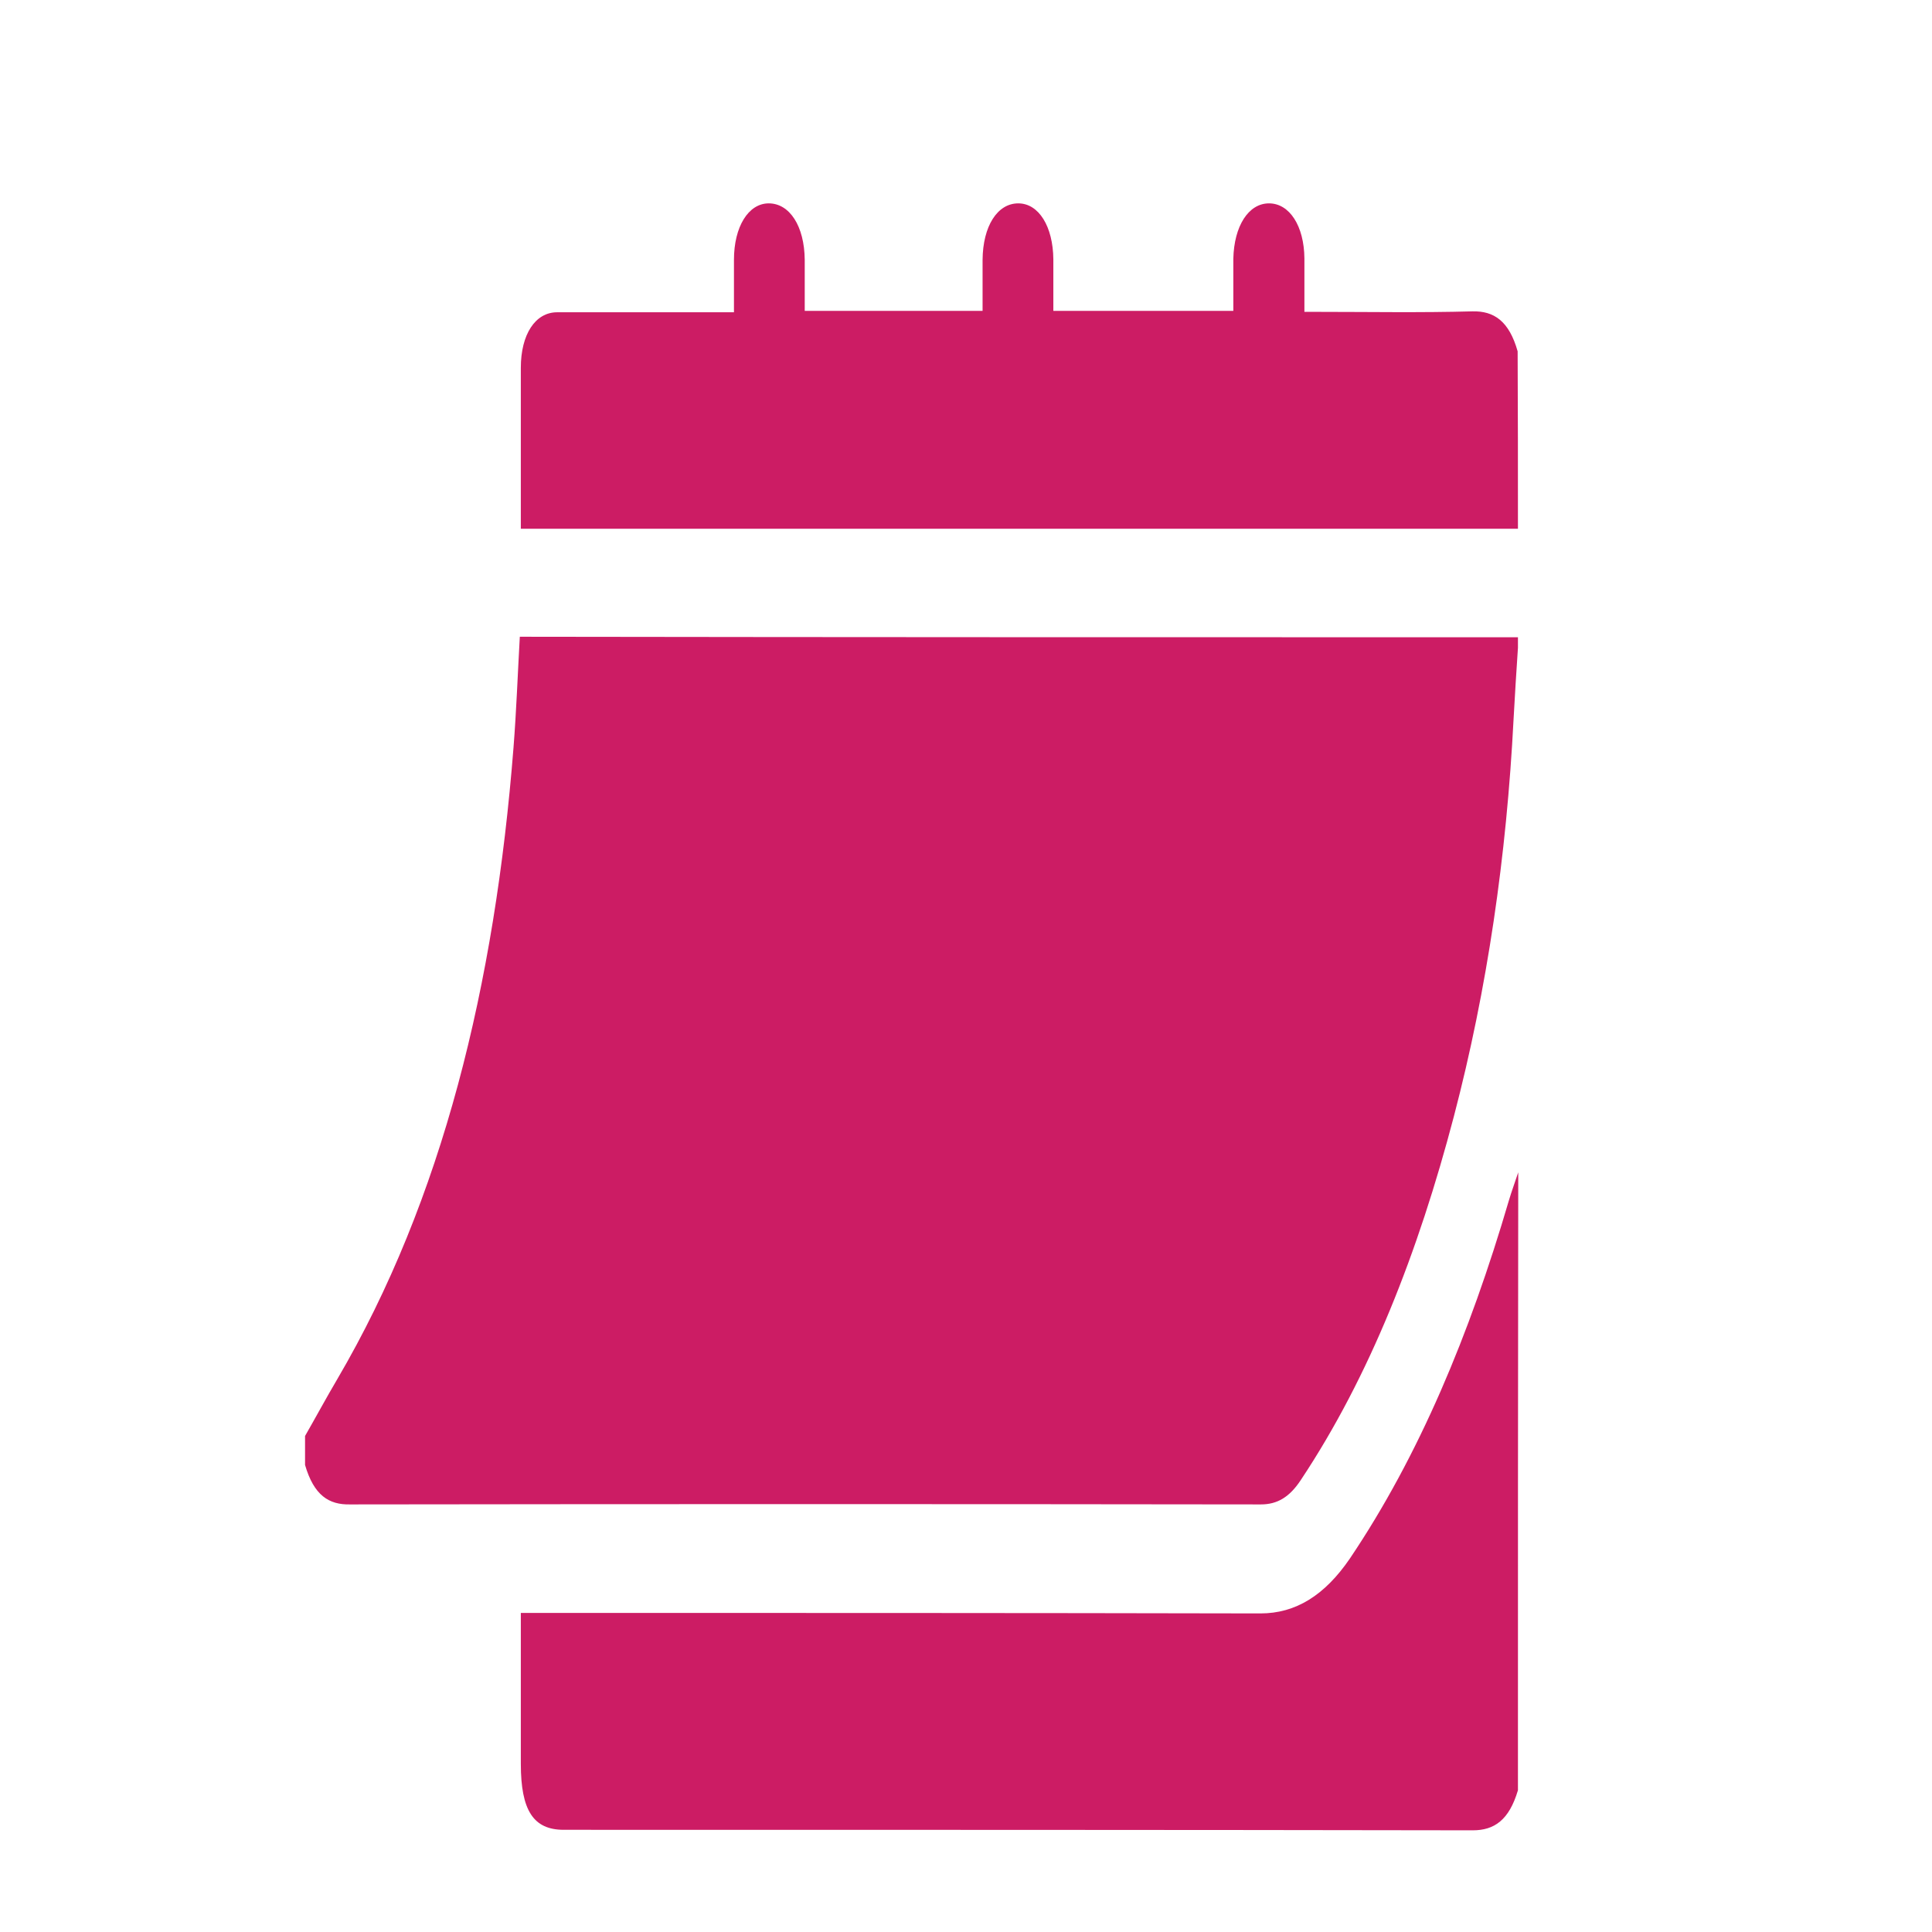<?xml version="1.0" encoding="UTF-8"?> <svg xmlns="http://www.w3.org/2000/svg" width="19" height="19" viewBox="0 0 19 19" fill="none"> <g clip-path="url(#clip0_15_2901)"> <path d="M14.928 6.267C14.928 6.3 14.928 6.338 14.928 6.371C14.913 6.603 14.897 6.84 14.885 7.073C14.816 8.419 14.627 9.723 14.298 10.979C13.947 12.316 13.471 13.534 12.794 14.553C12.682 14.724 12.561 14.795 12.4 14.795C9.415 14.791 6.429 14.791 3.444 14.795C3.233 14.8 3.087 14.705 3 14.407C3 14.312 3 14.217 3 14.122C3.106 13.937 3.208 13.748 3.317 13.563C4.354 11.794 4.867 9.68 5.05 7.352C5.078 6.997 5.091 6.636 5.112 6.262C8.386 6.267 11.657 6.267 14.928 6.267Z" fill="#CC1C64"></path> <path d="M14.928 17.606C14.841 17.9 14.695 18 14.484 18C11.505 17.995 8.523 17.995 5.544 17.995C5.246 17.995 5.122 17.805 5.122 17.346C5.122 16.862 5.122 16.374 5.122 15.862C5.174 15.862 5.221 15.862 5.271 15.862C7.647 15.862 10.02 15.862 12.396 15.867C12.741 15.867 13.027 15.691 13.276 15.326C13.956 14.316 14.453 13.122 14.838 11.809C14.866 11.714 14.9 11.624 14.931 11.529C14.928 13.553 14.928 15.577 14.928 17.606Z" fill="#CC1C64"></path> <path d="M14.928 5.2C11.663 5.2 8.402 5.2 5.122 5.2C5.122 5.124 5.122 5.063 5.122 5.001C5.122 4.541 5.122 4.076 5.122 3.617C5.122 3.289 5.264 3.071 5.479 3.071C6.01 3.071 6.541 3.071 7.075 3.071C7.119 3.071 7.159 3.071 7.218 3.071C7.218 2.891 7.218 2.721 7.218 2.555C7.218 2.228 7.361 2 7.56 2C7.765 2 7.911 2.223 7.914 2.555C7.914 2.721 7.914 2.882 7.914 3.057C8.498 3.057 9.07 3.057 9.663 3.057C9.663 2.891 9.663 2.725 9.663 2.555C9.666 2.223 9.809 2 10.014 2C10.216 2 10.356 2.228 10.359 2.55C10.359 2.716 10.359 2.882 10.359 3.057C10.949 3.057 11.533 3.057 12.129 3.057C12.129 2.887 12.129 2.716 12.129 2.545C12.136 2.223 12.278 2 12.48 2C12.682 2 12.825 2.223 12.828 2.54C12.828 2.706 12.828 2.872 12.828 3.067C12.875 3.067 12.915 3.067 12.956 3.067C13.465 3.067 13.971 3.076 14.481 3.062C14.692 3.057 14.841 3.157 14.925 3.455C14.928 4.039 14.928 4.617 14.928 5.2Z" fill="#CC1C64"></path> </g> <defs> <clipPath id="clip0_15_2901"> <rect width="11.928" height="16" fill="white" transform="translate(3 2)"></rect> </clipPath> </defs> </svg> 